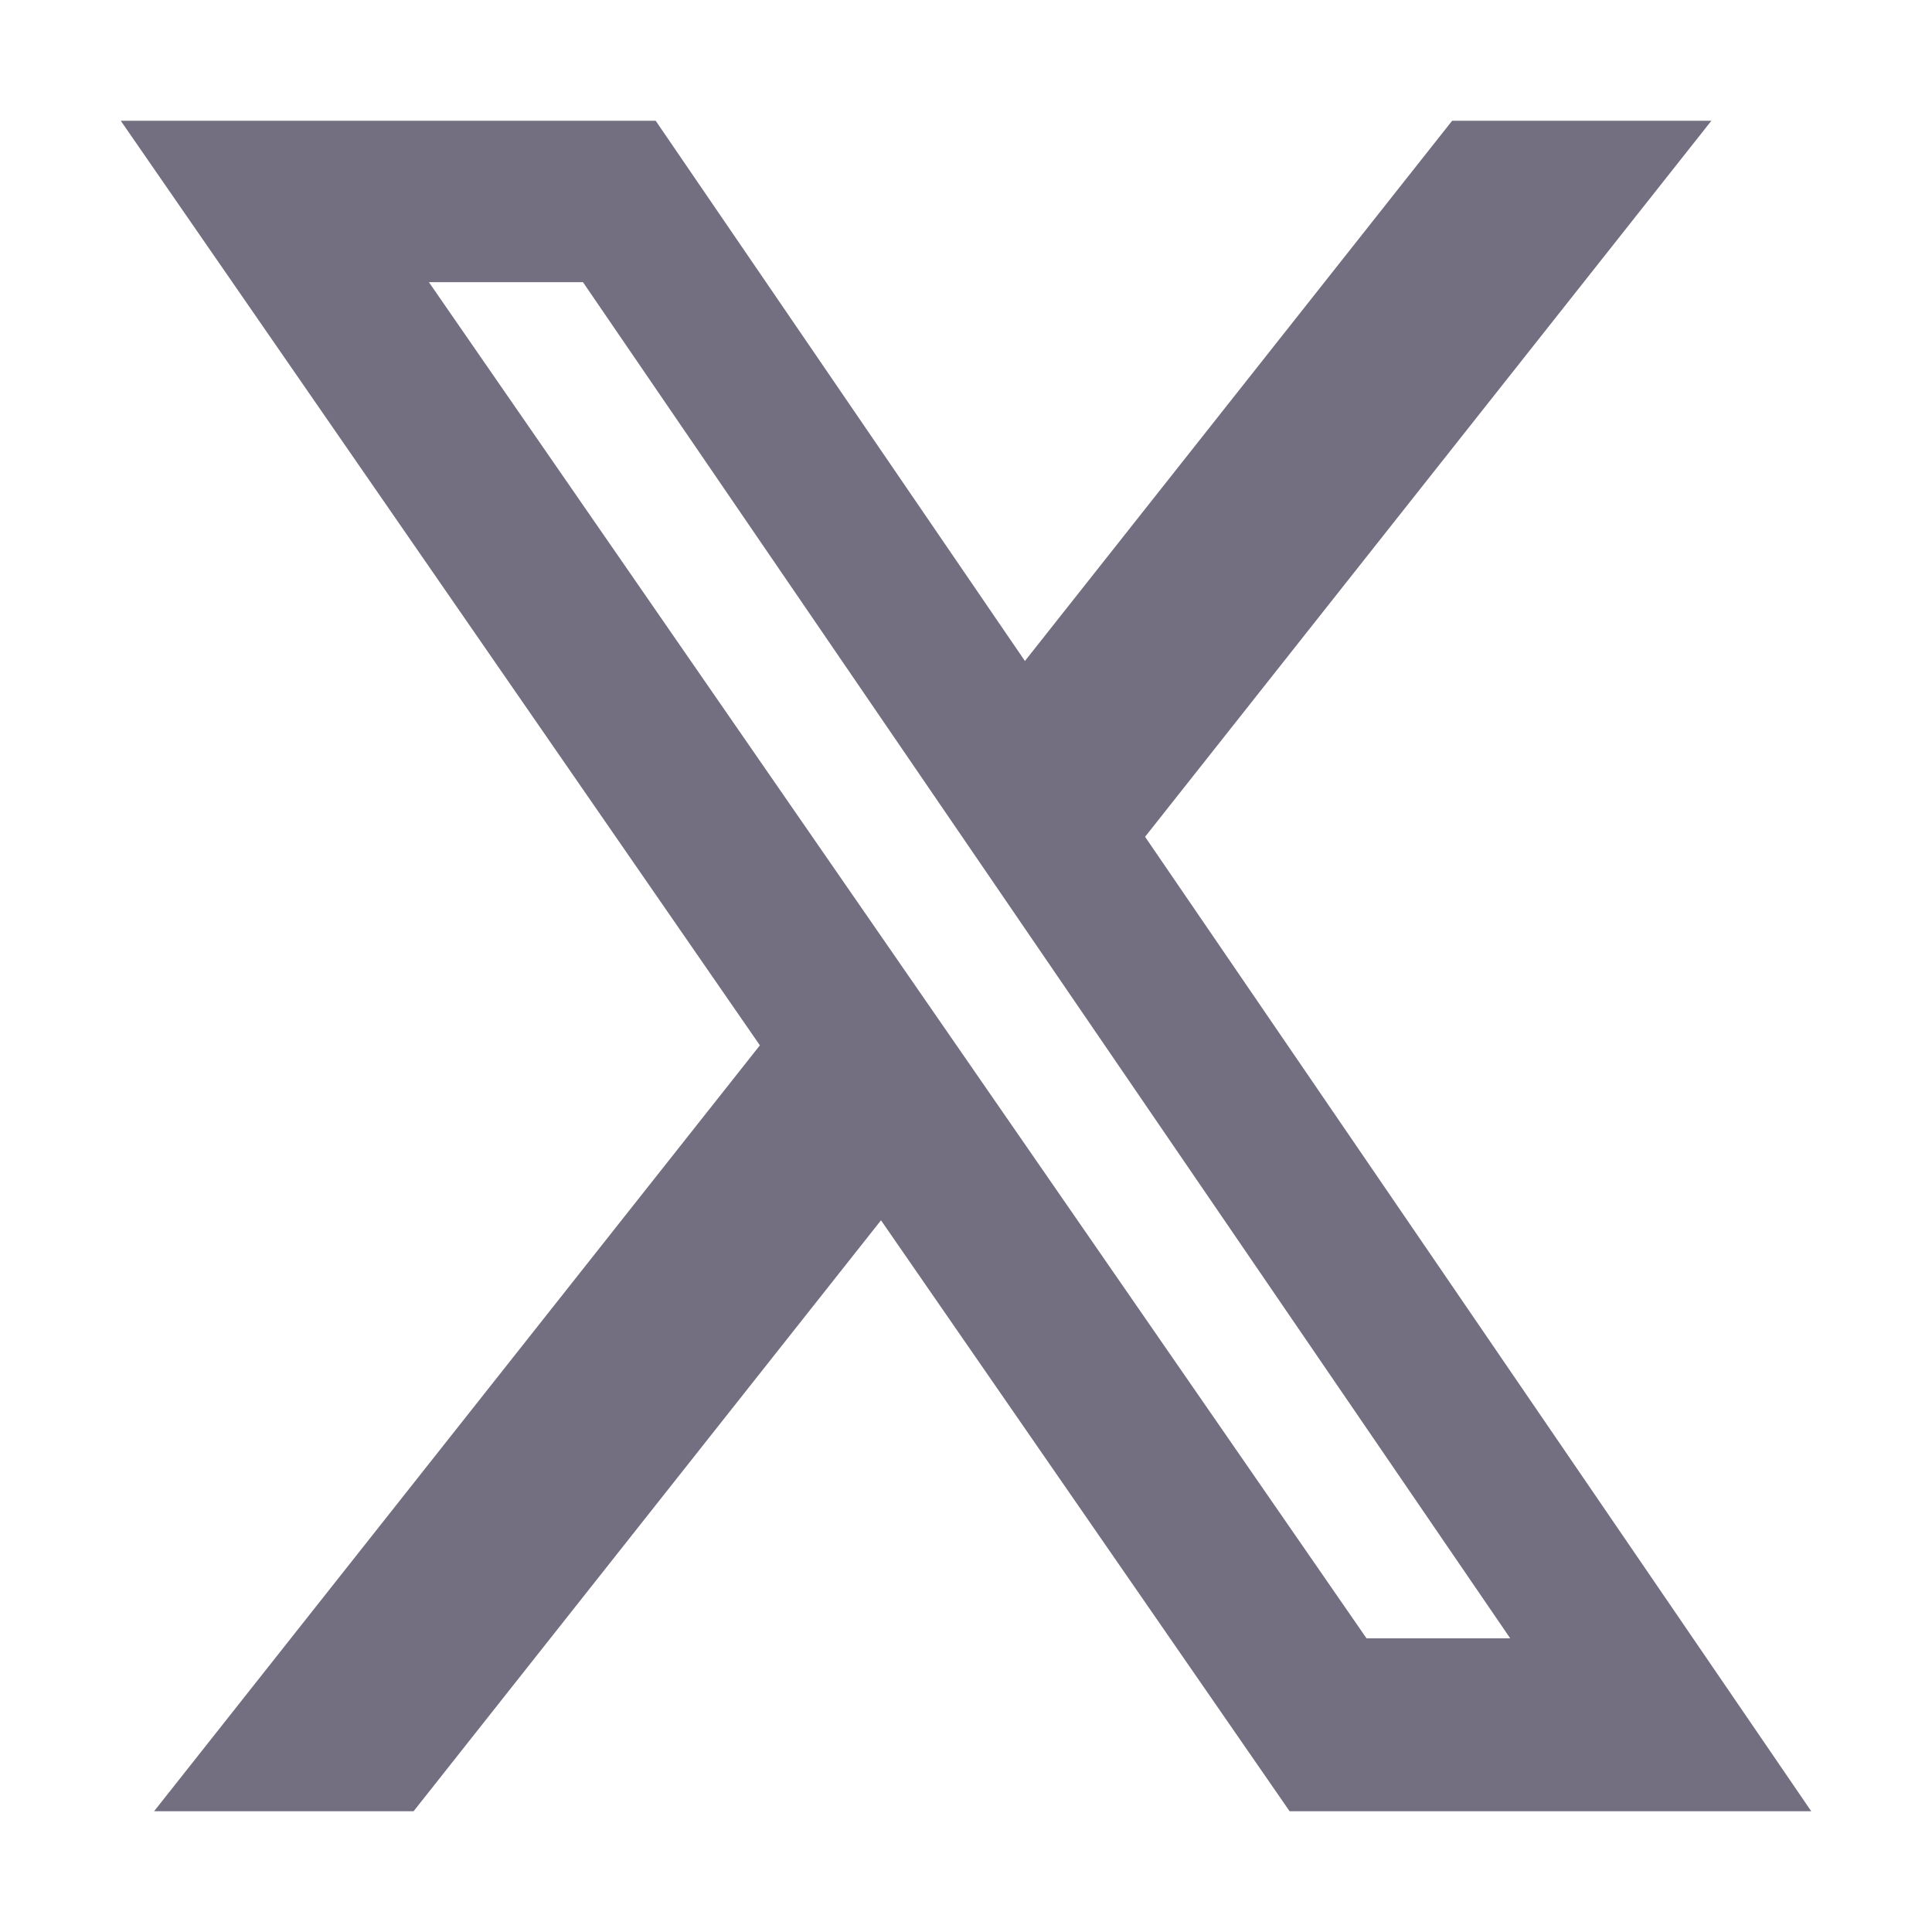 <svg width="16" height="16" viewBox="0 0 16 16" fill="none" xmlns="http://www.w3.org/2000/svg">
<g id="twitter">
<path id="Subtract" fill-rule="evenodd" clip-rule="evenodd" d="M12.026 1H14.173L9.483 6.93L15 15H10.68L7.296 10.106L3.425 15H1.276L6.293 8.657L1 1H5.43L8.488 5.474L12.026 1ZM11.317 13.568H12.507L4.828 2.337H3.552L11.317 13.568Z" fill="#736E80"/>
</g>
</svg>
